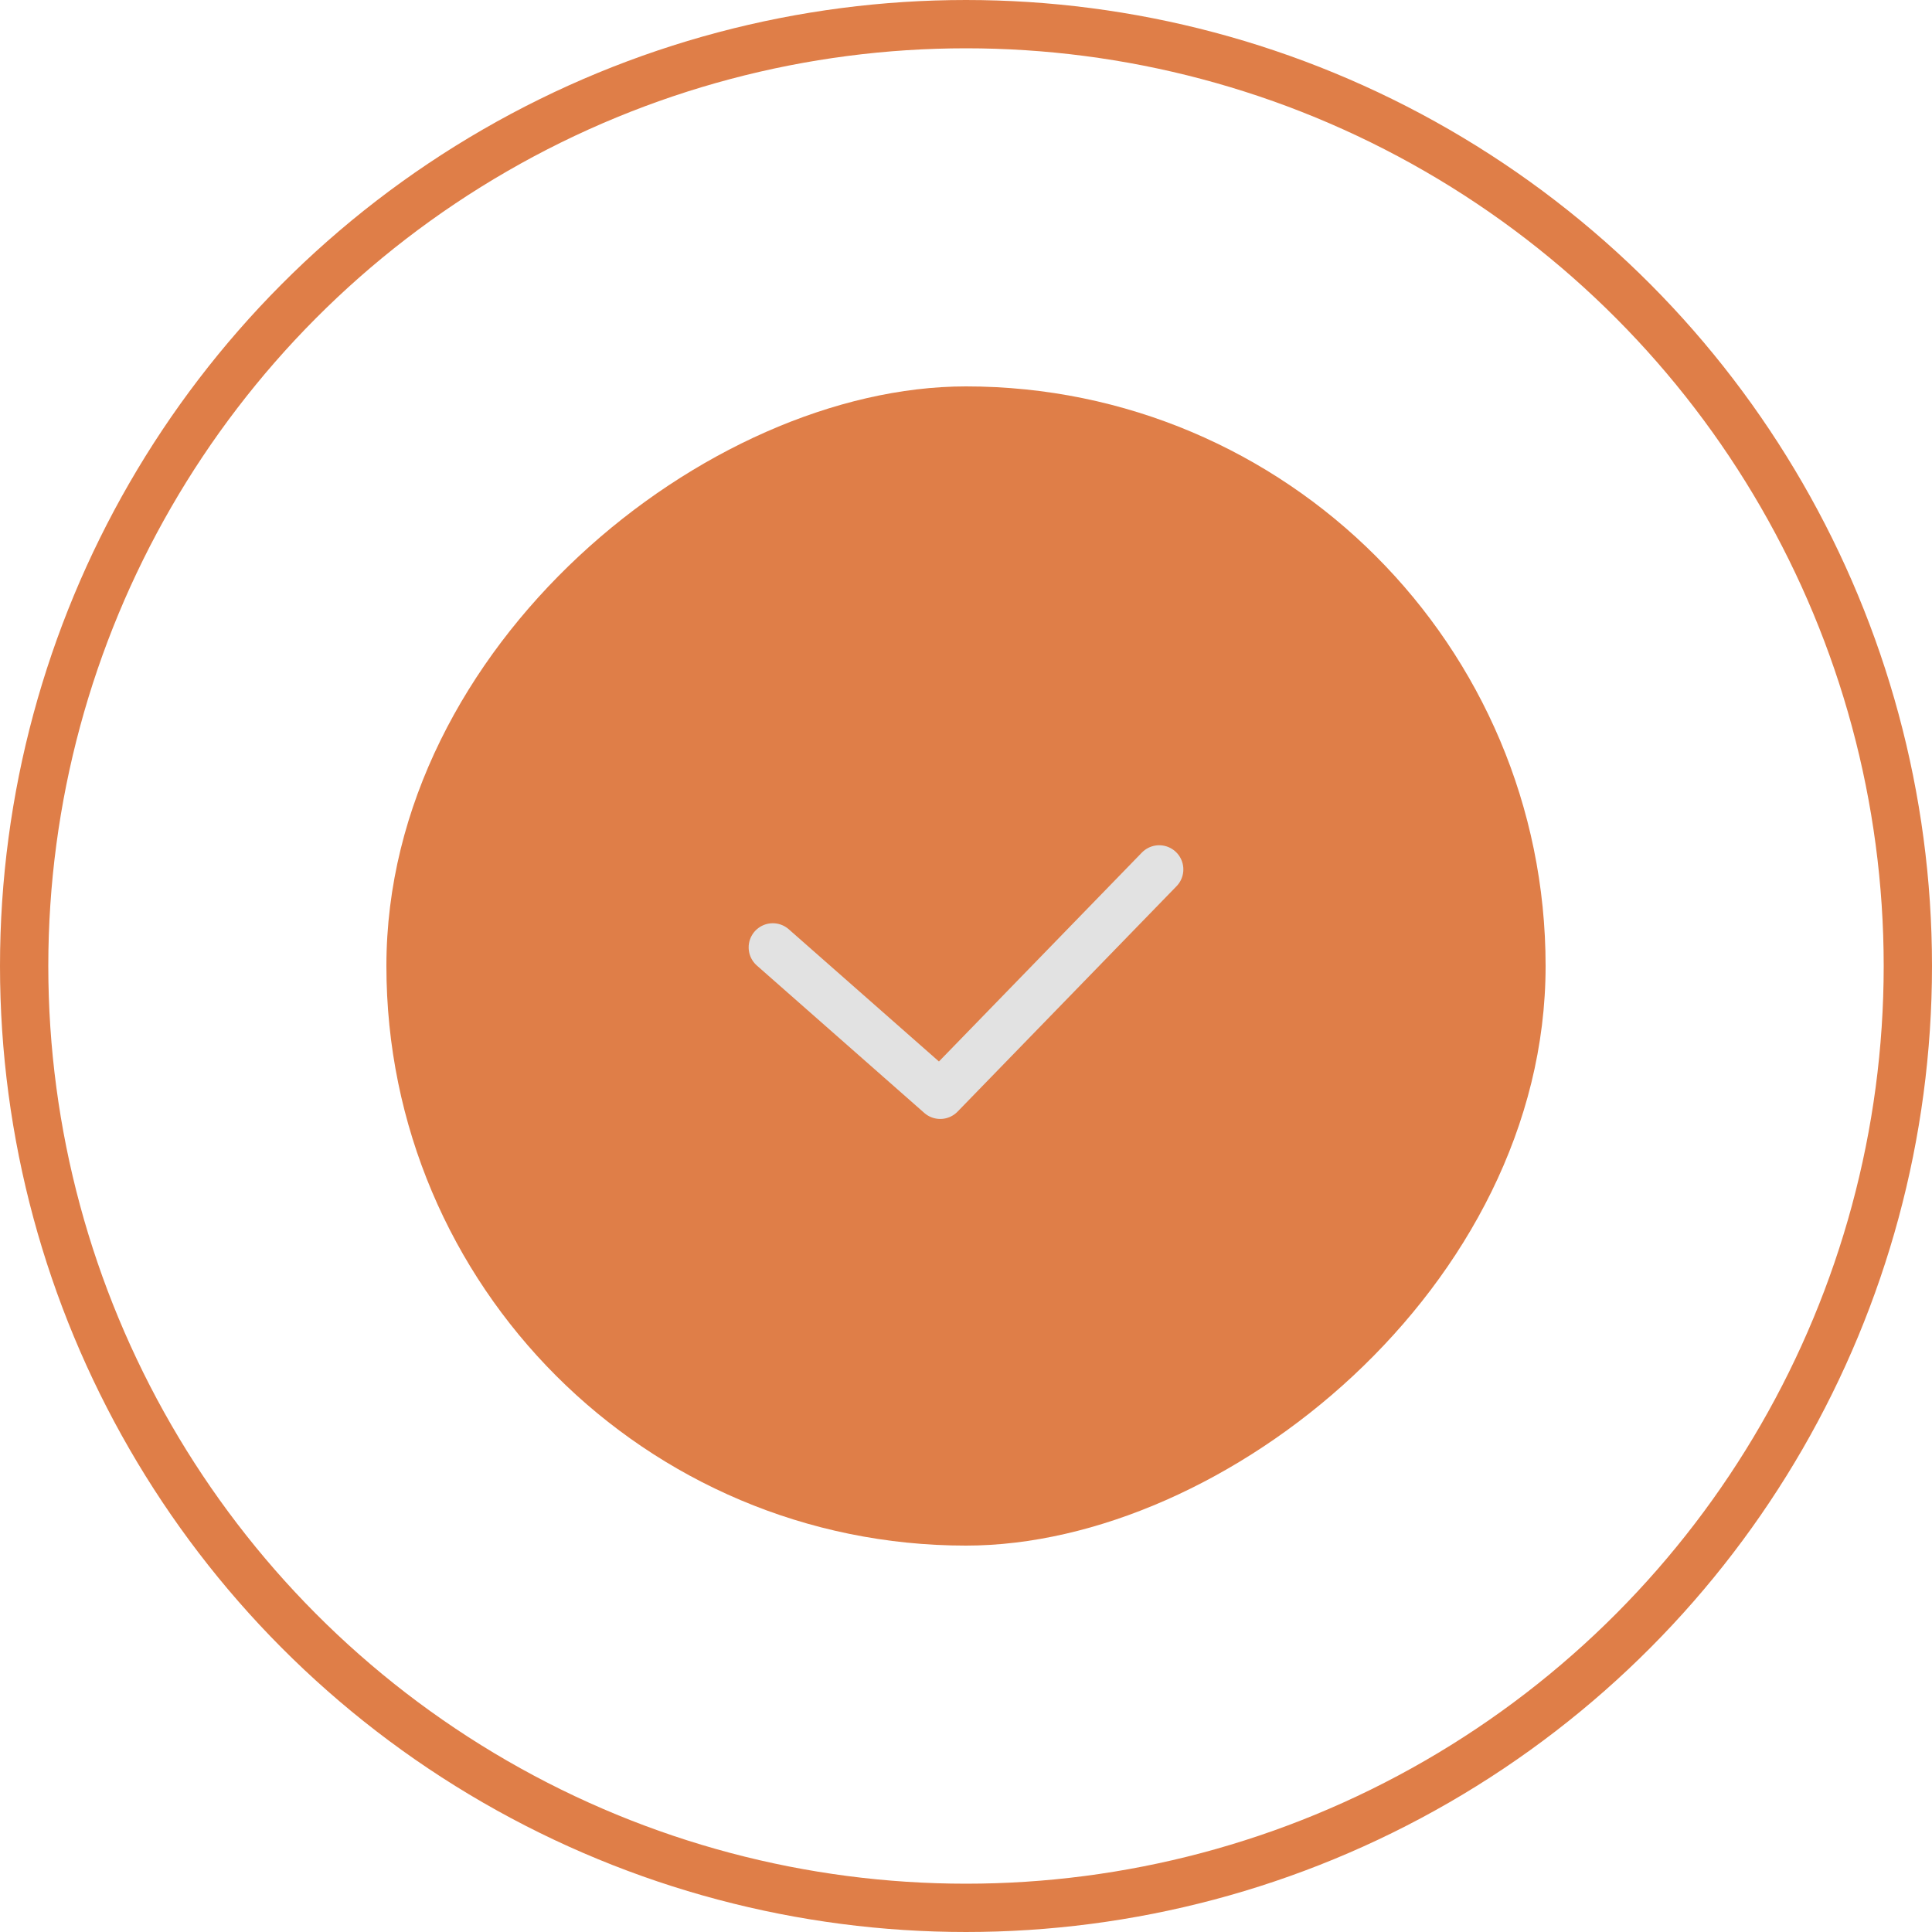<?xml version="1.0" encoding="UTF-8"?> <svg xmlns="http://www.w3.org/2000/svg" width="60" height="60" viewBox="0 0 60 60" fill="none"> <circle cx="30" cy="30" r="29.25" stroke="#DF7E48" stroke-width="1.5"></circle> <rect x="48" y="12" width="36" height="36" rx="18" transform="rotate(90 48 12)" fill="#DF7E48"></rect> <path d="M24 29.422L29.2 34L36 27" stroke="#E2E2E2" stroke-width="1.5" stroke-linecap="round" stroke-linejoin="round"></path> </svg> 